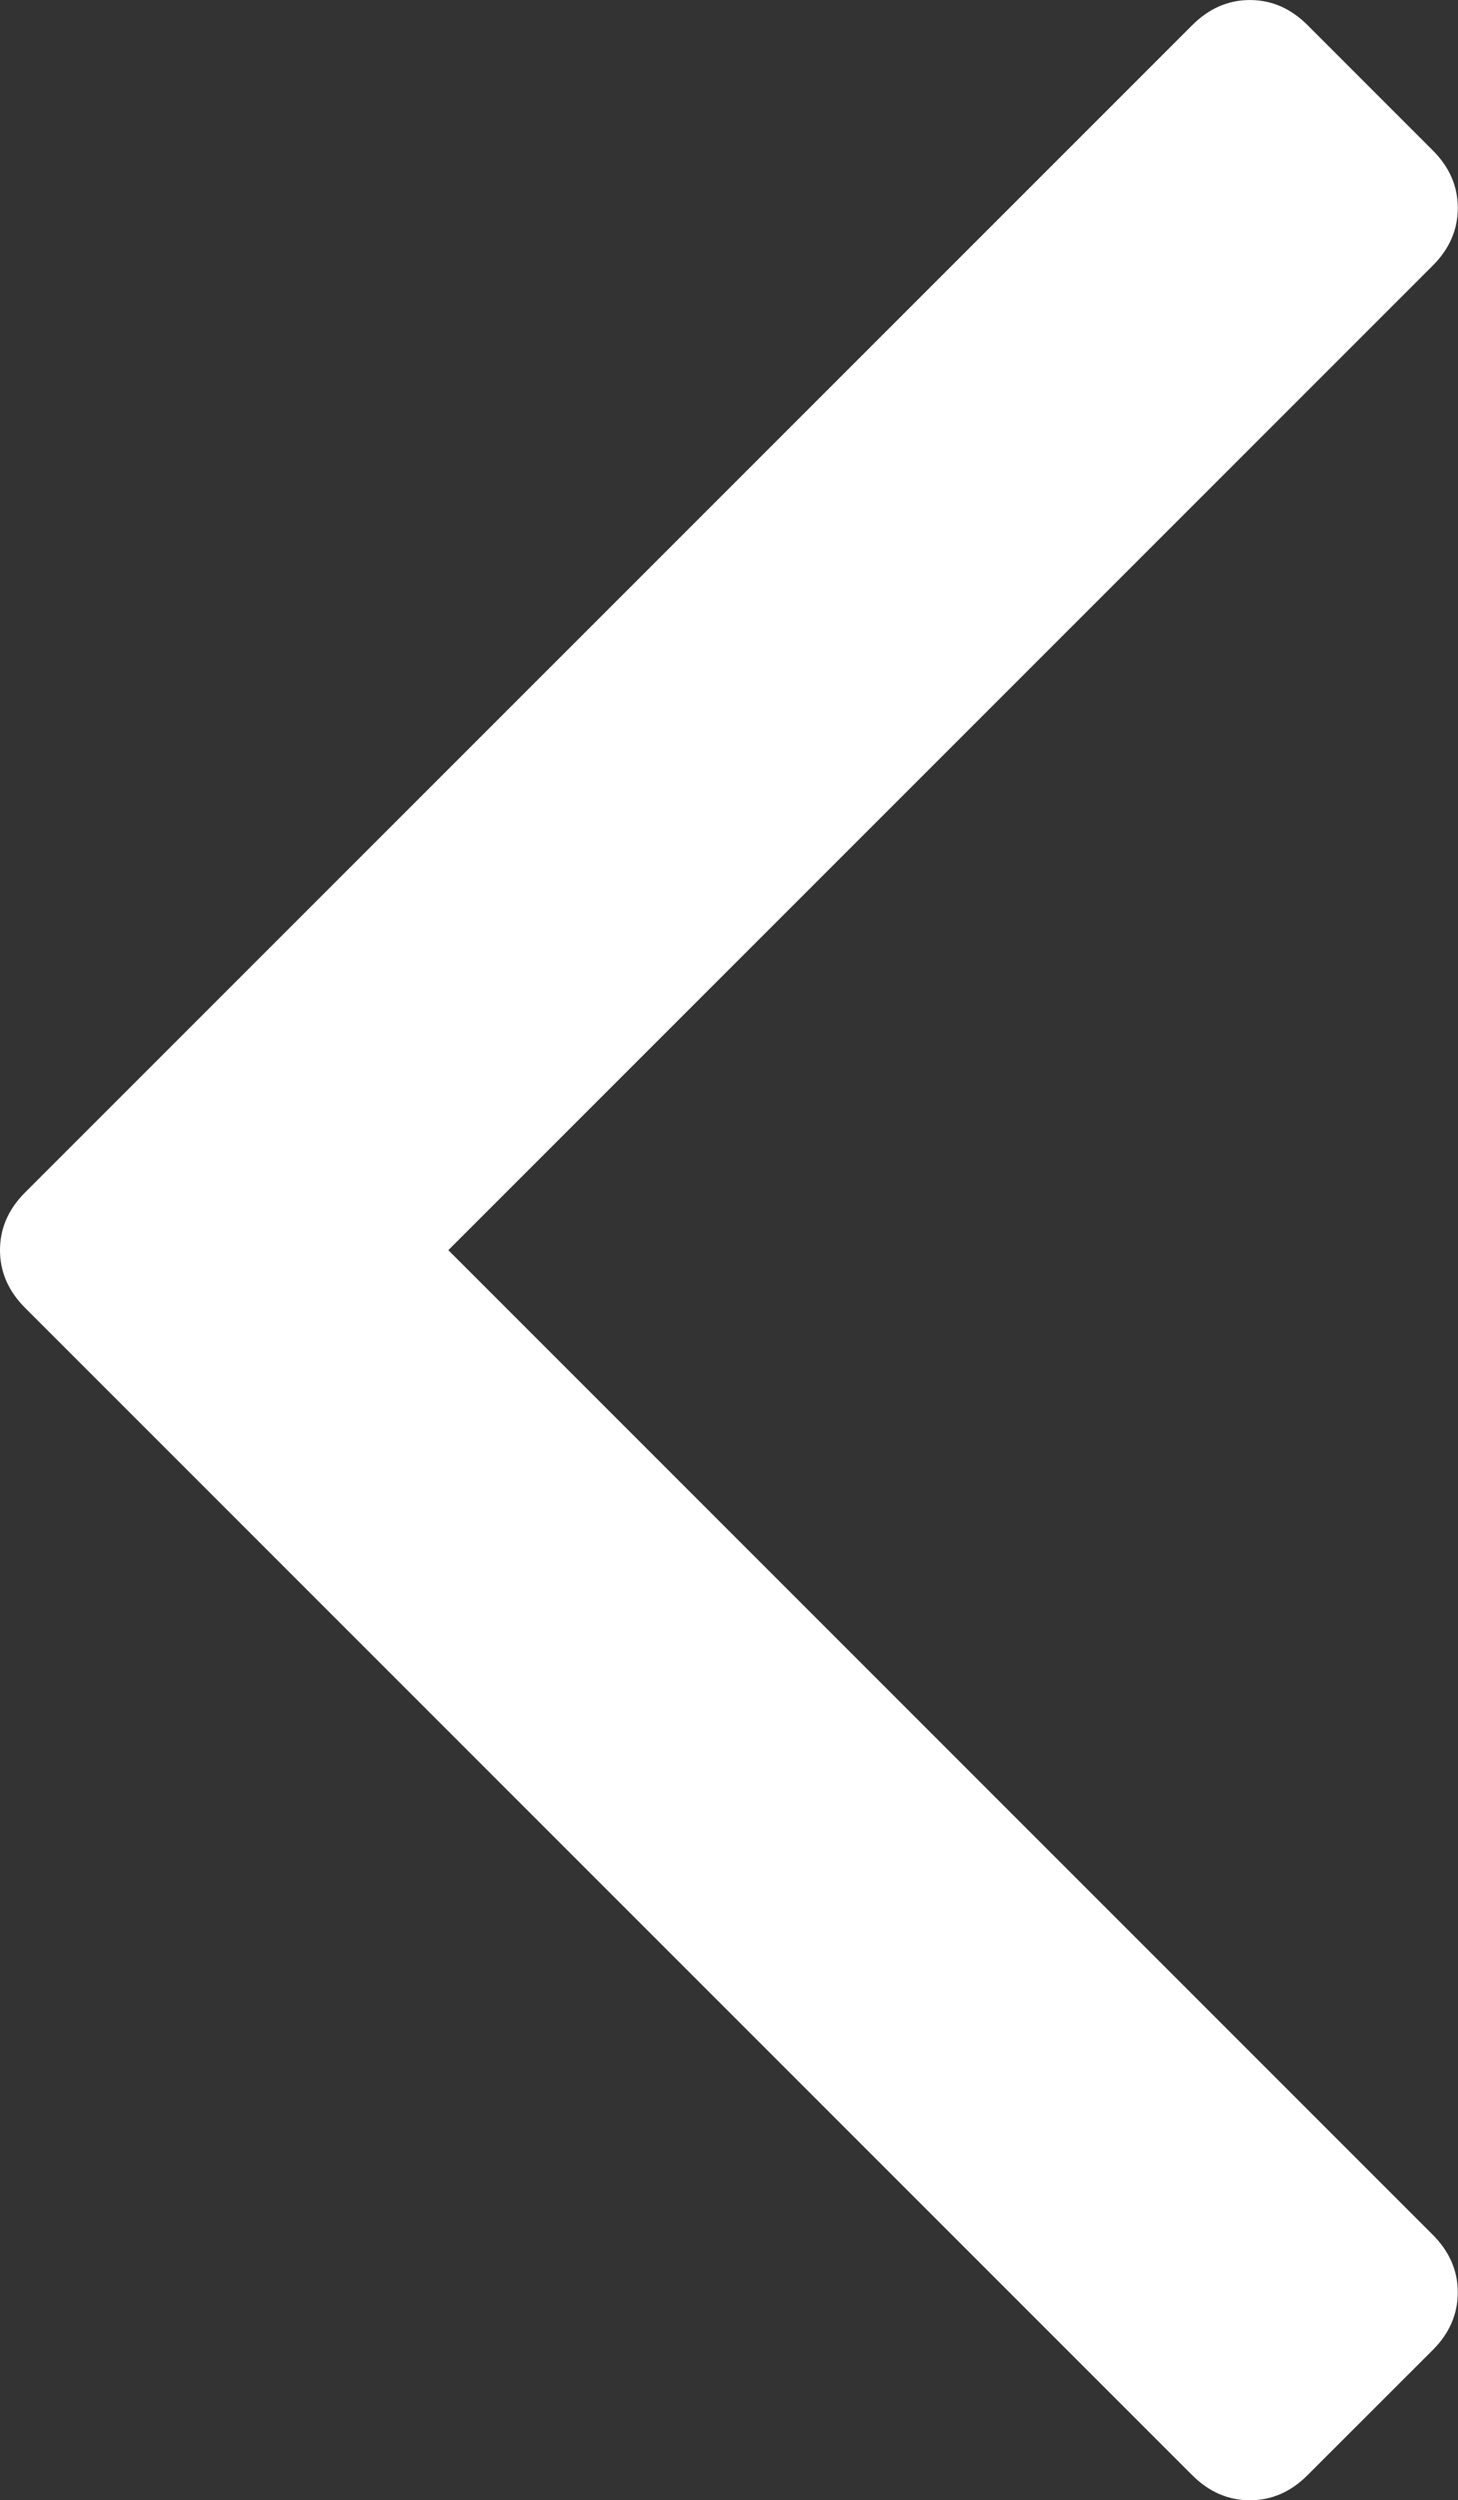 <?xml version="1.0" encoding="UTF-8" standalone="no"?><svg xmlns="http://www.w3.org/2000/svg" xmlns:xlink="http://www.w3.org/1999/xlink" fill="#ffffff" height="395.9" preserveAspectRatio="xMidYMid meet" version="1" viewBox="0.0 0.0 230.9 395.9" width="230.9" zoomAndPan="magnify"><rect x="0.0" y="0.0" width="230.9" height="395.9" fill="#333333" stroke="none"/><defs><clipPath id="a"><path d="M 0 0 L 230.871 0 L 230.871 395.898 L 0 395.898 Z M 0 0"/></clipPath></defs><g><g clip-path="url(#a)" id="change1_1"><path d="M 71 197.953 L 226.902 42.055 C 229.547 39.41 230.867 36.367 230.867 32.93 C 230.867 29.492 229.547 26.449 226.902 23.812 L 207.066 3.973 C 204.422 1.332 201.379 0.004 197.949 0.004 C 194.512 0.004 191.469 1.332 188.824 3.973 L 3.961 188.828 C 1.32 191.473 0 194.516 0 197.953 C 0 201.391 1.32 204.434 3.961 207.074 L 188.816 391.93 C 191.465 394.578 194.508 395.898 197.945 395.898 C 201.379 395.898 204.422 394.578 207.062 391.93 L 226.902 372.105 C 229.543 369.465 230.863 366.418 230.863 362.977 C 230.863 359.543 229.547 356.504 226.902 353.859 L 71 197.953" fill="inherit"/></g></g></svg>